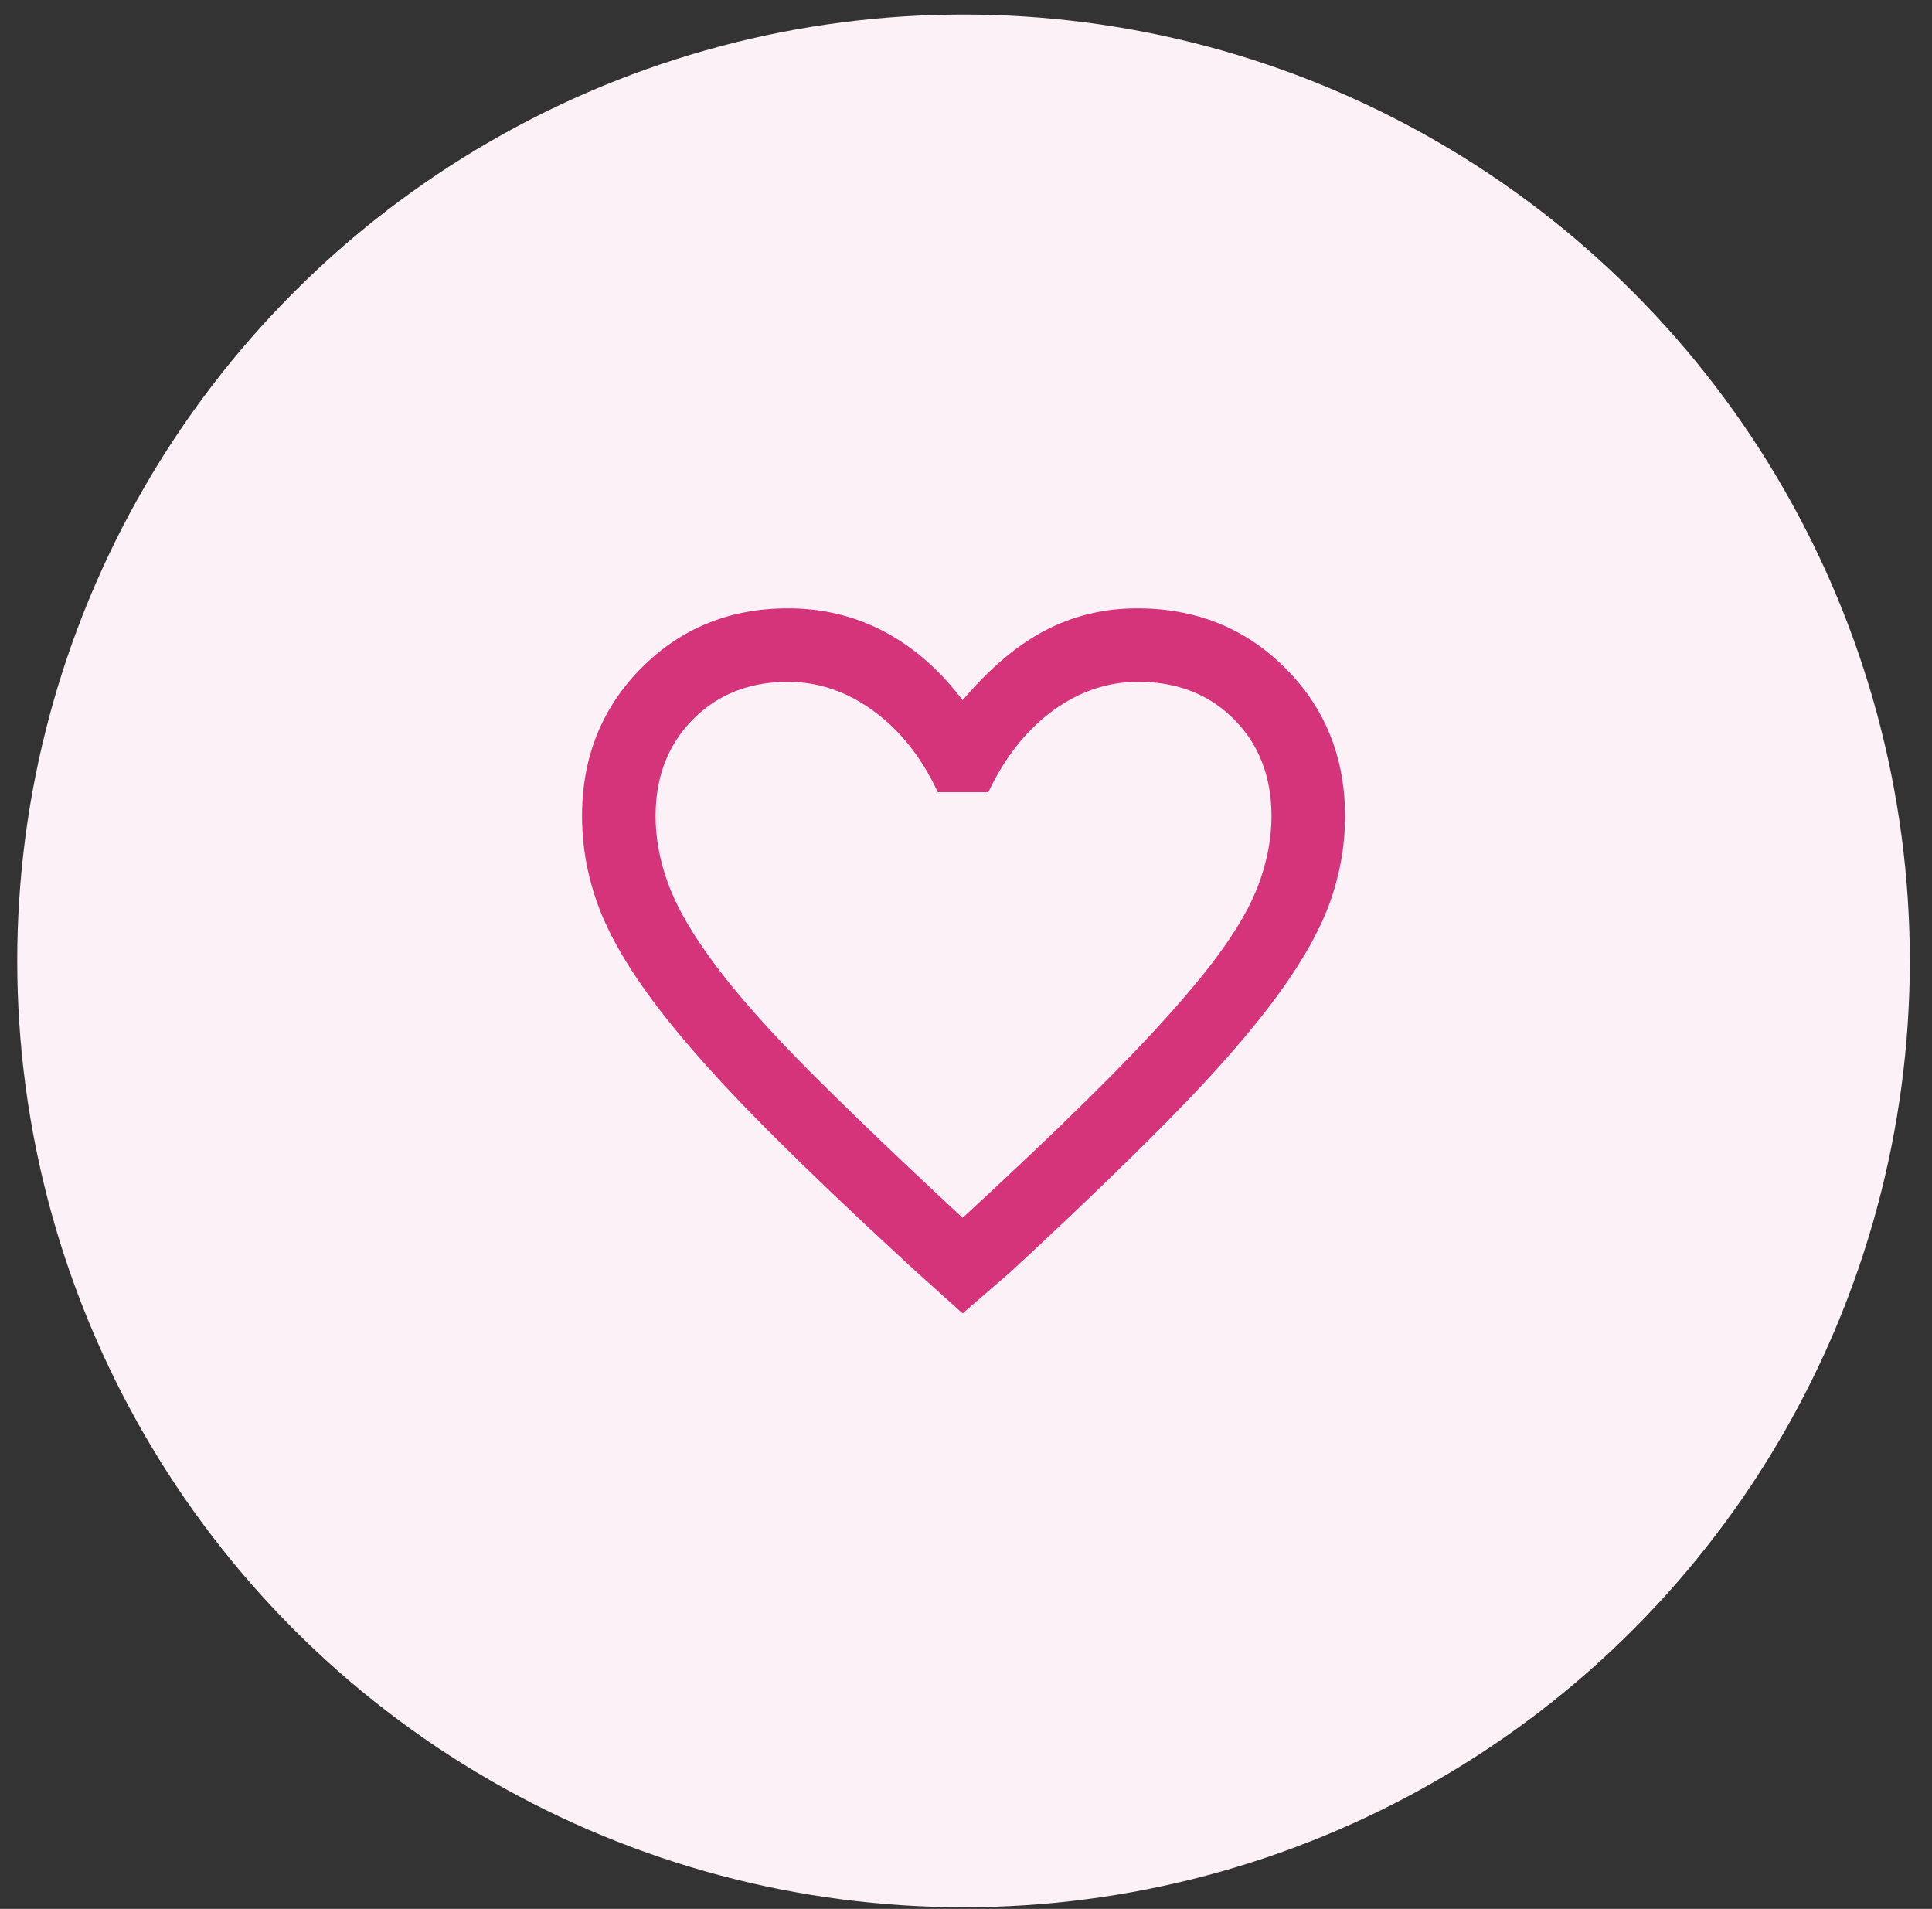 <svg width="83" height="82" viewBox="0 0 83 82" fill="none" xmlns="http://www.w3.org/2000/svg">
    <rect x="0" y="0" width="83" height="82" fill="#333333" stroke="none"/>
    <circle cx="41.394" cy="41.276" r="40.653" fill="#FCF1F6"/>
    <path d="m41.355 56.42-1.975-1.777c-2.843-2.606-5.186-4.85-7.029-6.733-1.843-1.882-3.31-3.567-4.403-5.054-1.093-1.488-1.856-2.844-2.29-4.068a11.087 11.087 0 0 1-.652-3.732c0-2.527.849-4.646 2.547-6.358 1.698-1.71 3.798-2.566 6.299-2.566 1.5 0 2.882.335 4.146 1.007 1.264.67 2.383 1.652 3.357 2.942 1.158-1.37 2.343-2.37 3.554-3.002 1.21-.631 2.527-.947 3.949-.947 2.527 0 4.647.855 6.358 2.566 1.71 1.712 2.567 3.831 2.567 6.358 0 1.264-.218 2.501-.652 3.712-.434 1.211-1.198 2.56-2.29 4.048-1.093 1.488-2.567 3.18-4.423 5.075-1.856 1.895-4.193 4.146-7.01 6.752l-2.053 1.777zm0-4.107c2.659-2.448 4.844-4.54 6.555-6.278 1.711-1.738 3.067-3.252 4.068-4.542 1-1.29 1.691-2.442 2.073-3.455.381-1.014.572-2.008.572-2.982 0-1.685-.533-3.067-1.599-4.146-1.066-1.08-2.442-1.62-4.127-1.62-1.316 0-2.54.415-3.672 1.245-1.132.829-2.054 1.994-2.765 3.495h-2.172c-.684-1.475-1.599-2.633-2.744-3.476-1.145-.842-2.376-1.263-3.692-1.263-1.659 0-3.021.54-4.088 1.619-1.066 1.08-1.599 2.461-1.599 4.146 0 1 .198 2.014.592 3.041.395 1.027 1.093 2.198 2.093 3.515 1 1.316 2.357 2.83 4.068 4.541 1.711 1.711 3.857 3.765 6.437 6.16z" fill="#D5337A"/>
</svg>
